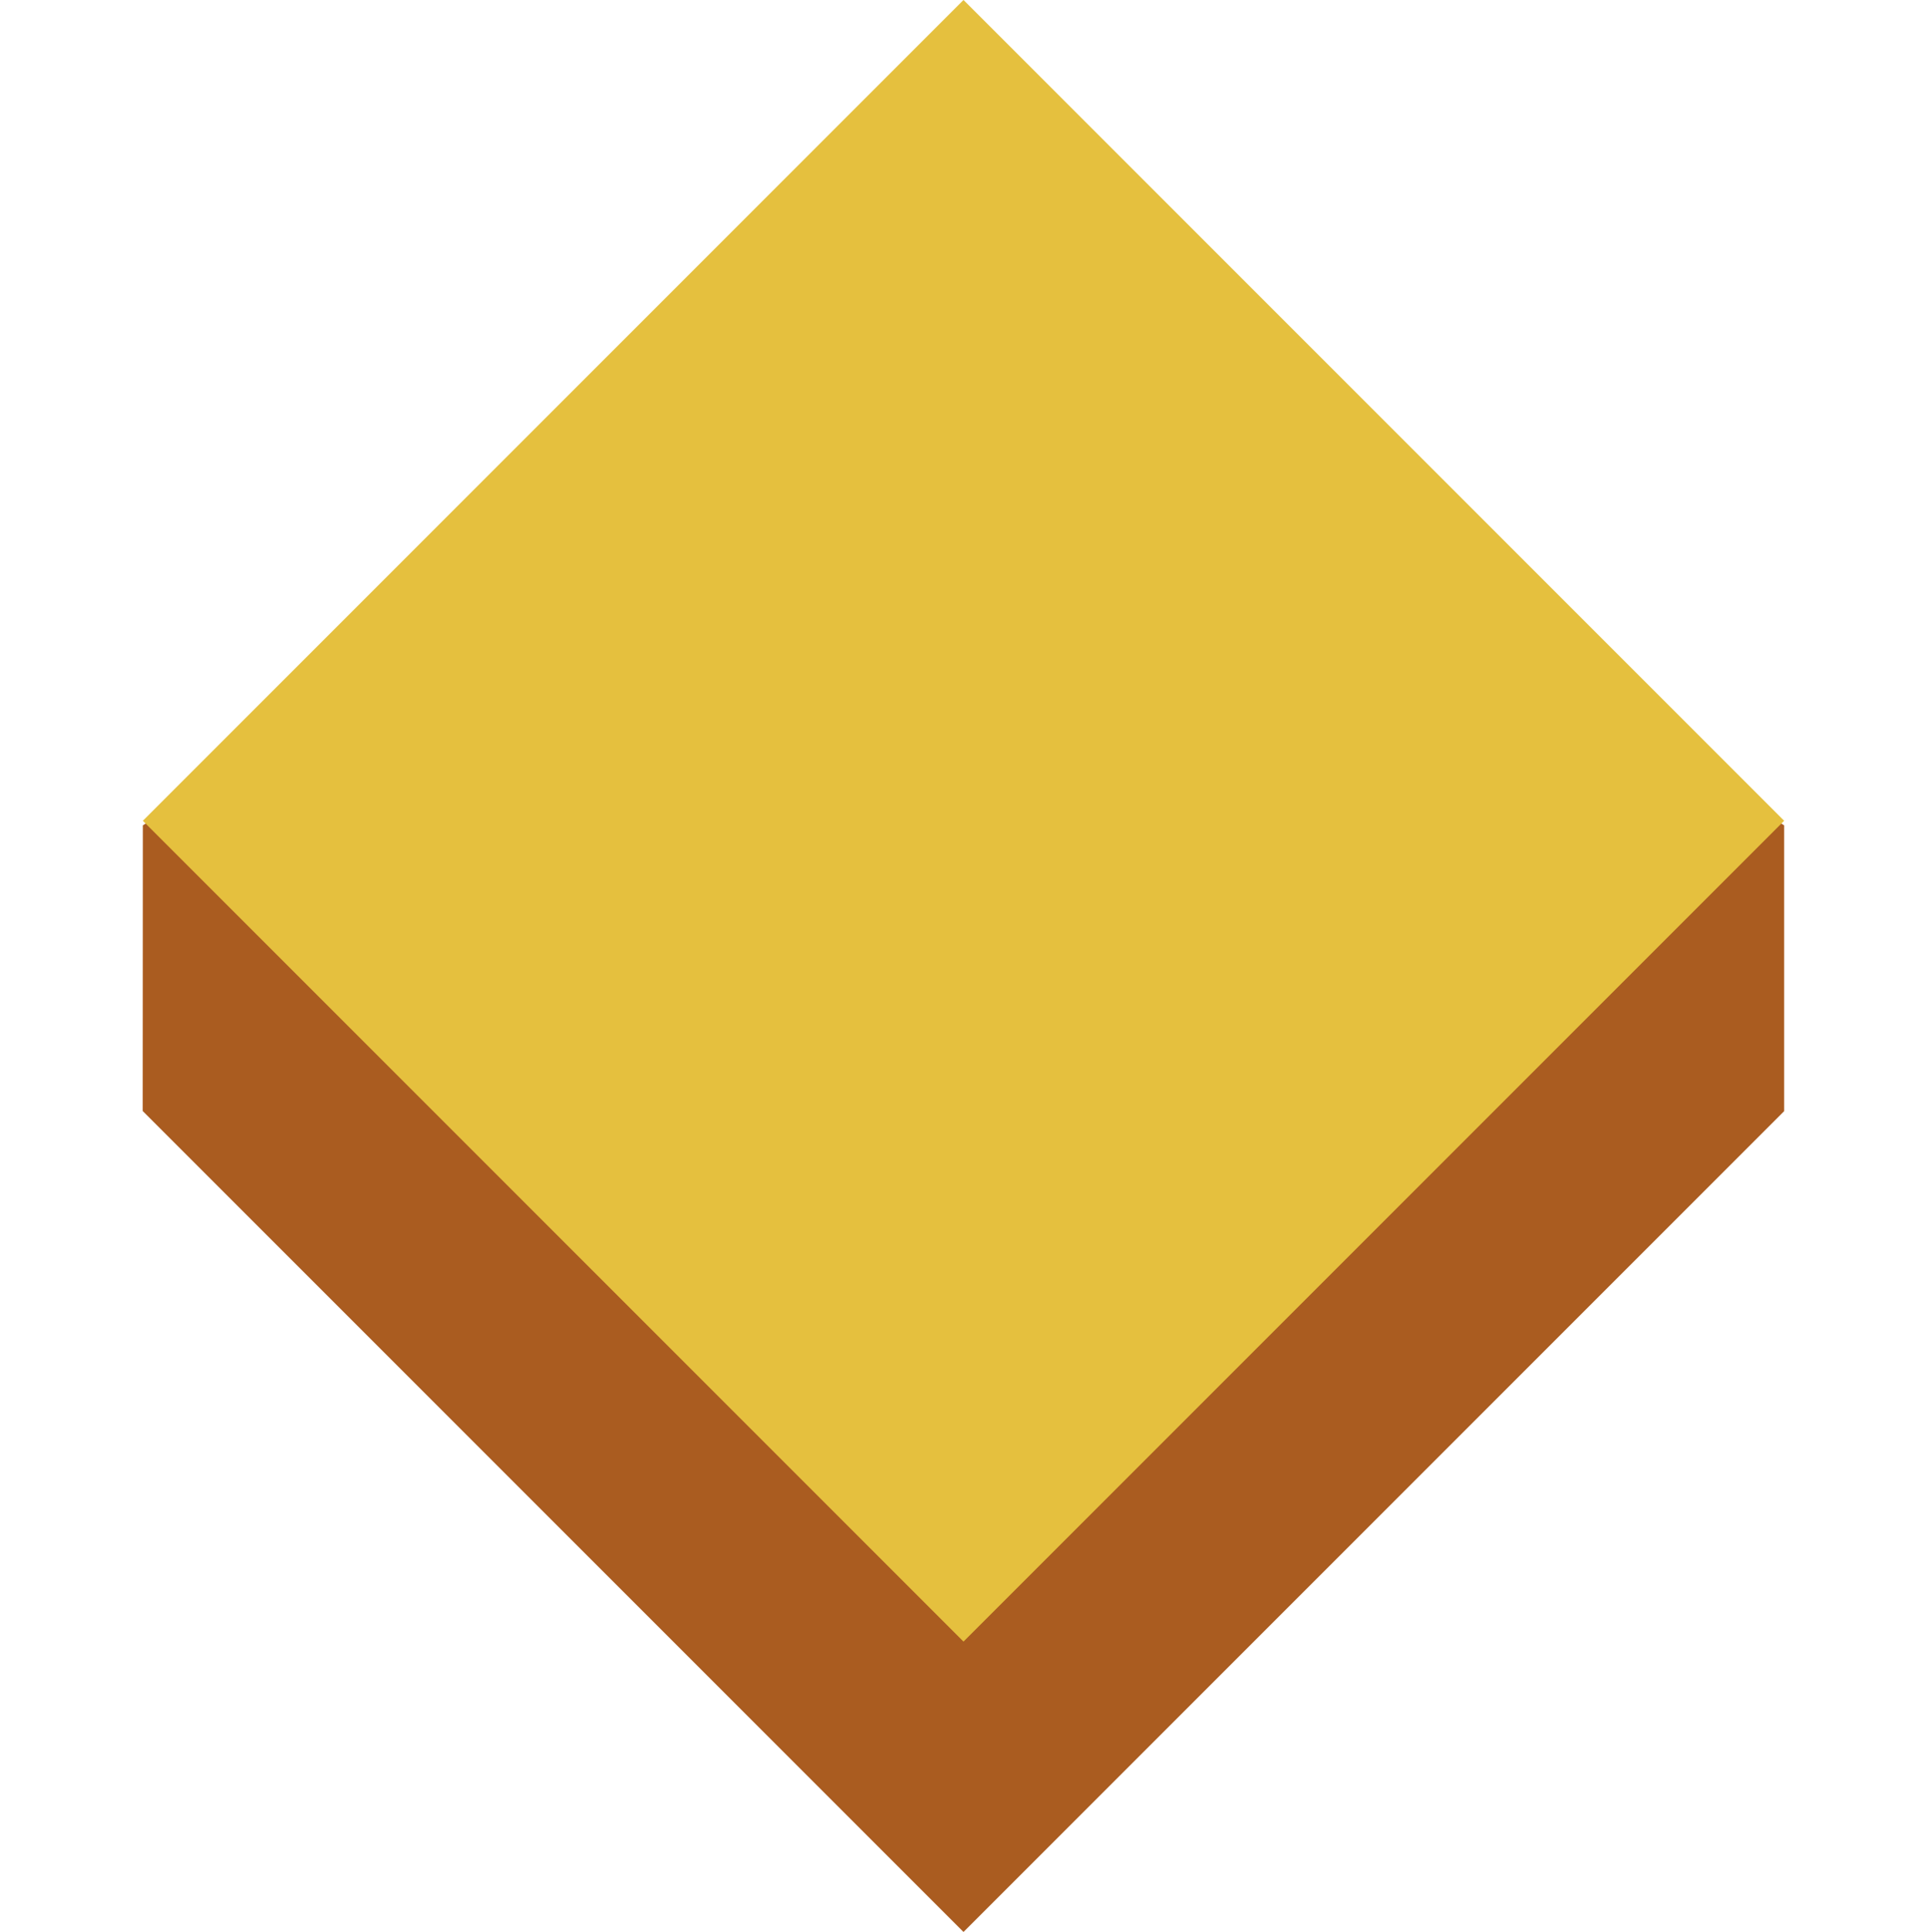 <svg xmlns="http://www.w3.org/2000/svg" width="9.28" height="9.302" viewBox="0 0 9.28 9.302">
  <g id="Group_52" data-name="Group 52" transform="translate(-2155.36 -210.849)">
    <path id="Path_40" data-name="Path 40" d="M.973.973,5.589,0l.973.973V6.562H.972L0,5.589Z" transform="translate(2160 210.871) rotate(45)" fill="#aa5c20"/>
    <rect id="Rectangle_33" data-name="Rectangle 33" width="5.589" height="5.589" transform="translate(2160 210.849) rotate(45)" fill="#e5c03e"/>
  </g>
</svg>
